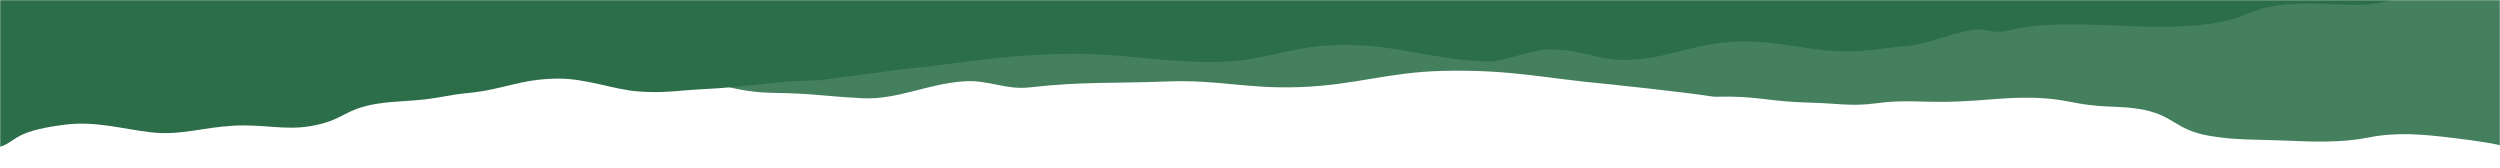 <svg xmlns="http://www.w3.org/2000/svg" width="1440" height="97" fill="none" xmlns:v="https://vecta.io/nano"><mask id="A" maskUnits="userSpaceOnUse" x="0" y="0" width="1440" height="190" mask-type="alpha"><path transform="matrix(1 0 0 -1 0 189.082)" fill="#d9d9d9" d="M0 0h1440v189.082H0z"/></mask><g mask="url(#A)"><path opacity=".88" d="M165.474 42.552c40.32 8.645 85.914-8.553 123.572 1.768 10.12 2.774 19.294-4.836 30.563-2.824 12.832 2.291 19.155 4.399 33.418 5.341 10.085.667 15.206-5.592 25.361-5.012 25.99 1.483 39.779 11.249 66.495 11.648 24.909.372 27.595 1.828 51.908 3.105 20.049 1.053 38.144-8.619 59.254-9.781 13.707-.755 23.274 5.098 37.02 3.539 30.386-3.444 47.936-2.191 78.118-3.386 31.603-1.251 46.182 4.394 77.764 3.214 31.957-1.194 50.651-8.647 82.439-9.344 39.459-.866 57.929 4.311 94.68 7.606 0 0 43.874 4.568 61.221 7.299 26.663-.656 29.413 2.805 56.333 3.434 14.48.338 22.89 2.335 37.61.272s25.57-.461 42.07-.825c21.82-.481 35.65-3.526 56.08-1.822 10.53.878 15.04 2.68 25.3 3.837 10.21 1.151 17.17.557 26.97 2.069 20.58 3.175 20.53 12.001 40.69 15.501 14.85 2.575 25.33 2.069 42.06 2.726 18.59.729 33.48 1.495 50-1.741s30.94-1.825 48.34.256c34.72 4.15 27.48 5.264 44.64 8.94l36.59 8.275-28.05-247.443L-41.133 20.026-9.606 25.03s23.141-1.196 33.975 1.769c9.682 2.649 31.67 2.129 31.67 2.129 11.042.443 15.203 3.484 26.245 3.927s30.734-3.543 47.659-1.656c17.428 1.944 19.861 7.993 35.53 11.353z" fill="#2c6e49"/><path d="M1279.51 12.574c-39.6 7.813-86.25-3.995-123.07 5.021-9.9 2.423-10.68-2.019-21.77-.145-12.64 2.134-23.88 8.064-38.04 9.209-10.01.81-14.81 1.895-24.89 2.64-25.81 1.906-45.01-6.406-71.62-5.307-24.806 1.024-35.236 8.629-59.386 10.328-19.914 1.401-26.019-5.55-47.145-5.813-13.716-.171-25.94 7.668-39.751 6.884-30.532-1.734-49.562-9.522-79.734-9.541-31.593-.019-44.181 9.835-75.748 9.869-31.942.035-51.095-5.113-82.834-4.704-39.397.509-57.452 5.019-93.861 8.631l-50.199 6.628c-26.627.289-39.46 3.795-66.246 5.075-14.418.689-22.657 2.467-37.478 1.325s-30.296-7.612-46.773-7.4c-21.787.279-31.014 6.378-51.263 8.289-10.436.985-14.805 2.497-24.953 3.687-10.097 1.184-17.078.936-26.746 2.384-20.292 3.041-19.627 9.794-39.491 13.07-14.618 2.411-27.598-1.293-44.231-.294-18.478 1.11-30.777 5.766-47.471 3.781s-31.817-6.532-49.027-4.422C3.463 75.975 11.609 82.666-5.25 85.989l-35.902 7.419 10.8-190.192L1483.92-10.797l-31.09 4.765s-23.15-.228-33.75 2.362c-9.46 2.315-31.42 2.569-31.42 2.569-10.98.666-14.92 3.118-25.89 3.784-10.98.666-30.89-1.799-47.63.148-17.24 2.005-19.25 6.707-34.63 9.743z" fill="#2c6e49"/></g></svg>